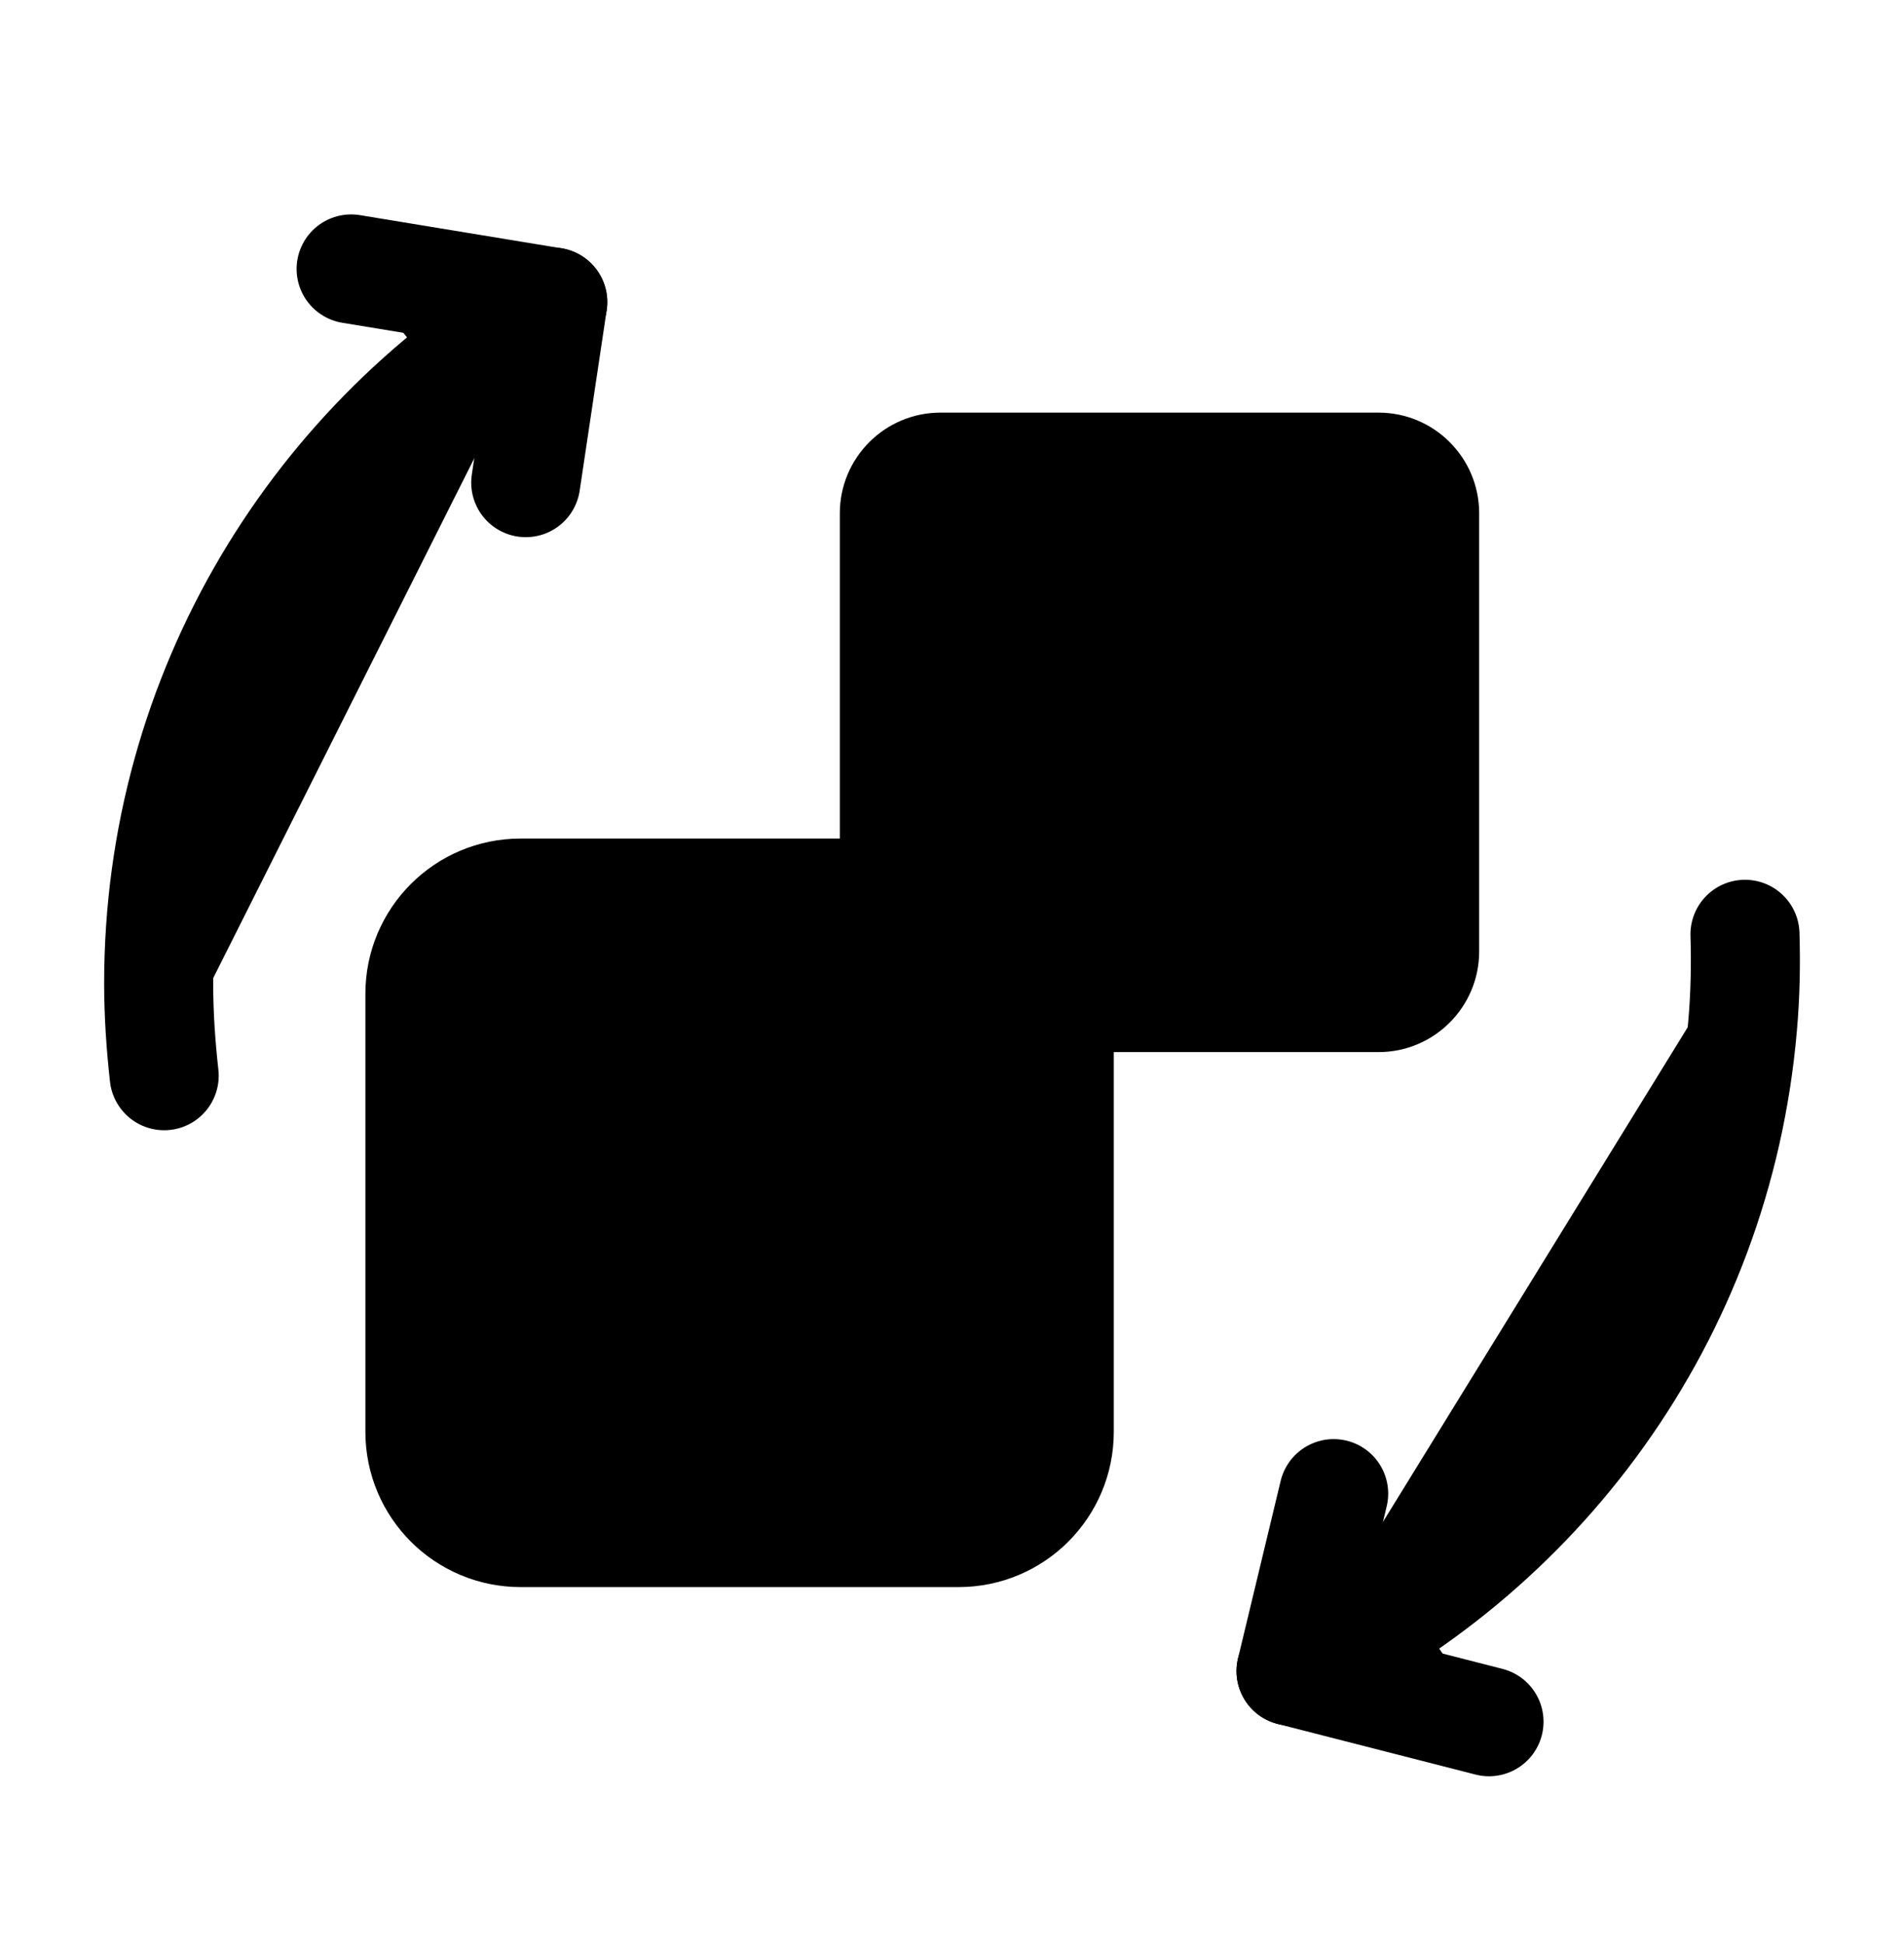 <svg xmlns="http://www.w3.org/2000/svg" width="48" height="49" viewBox="0 0 48 49" fill="none" transform="matrix(1, 0, 0, 1, 0, 0)">
<path d="M24.166 22.51H13.124C11.722 22.51 10.586 23.646 10.586 25.048V36.09C10.586 37.492 11.722 38.628 13.124 38.628H24.166C25.568 38.628 26.704 37.492 26.704 36.09V25.048C26.704 23.646 25.568 22.51 24.166 22.51Z" stroke="#000000" stroke-width="2.749" stroke-miterlimit="10" fill="#000000"/>
<path d="M34.752 10.4H23.71C22.308 10.4 21.172 11.537 21.172 12.938V23.98C21.172 25.382 22.308 26.518 23.71 26.518H34.752C36.154 26.518 37.29 25.382 37.29 23.98V12.938C37.29 11.537 36.154 10.4 34.752 10.4Z" fill="#000000"/>
<path d="M13.935 7.613C8 11.033 4 17.44 4 24.784C4 25.573 4.054 26.347 4.139 27.113" stroke="#000000" stroke-width="2.749" stroke-linecap="round" stroke-linejoin="round" fill="#000000"/>
<path d="M8.852 6.779L13.935 7.615L13.254 12.165" stroke="#000000" stroke-width="2.749" stroke-linecap="round" stroke-linejoin="round" fill="#000000"/>
<path d="M32.547 42.12C38.76 39.226 43.295 33.19 43.929 25.878C43.999 25.096 44.014 24.315 43.991 23.549" stroke="#000000" stroke-width="2.749" stroke-linecap="round" stroke-linejoin="round" fill="#000000"/>
<path d="M37.538 43.396L32.547 42.119L33.622 37.647" stroke="#000000" stroke-width="2.749" stroke-linecap="round" stroke-linejoin="round" fill="#000000"/>
</svg>